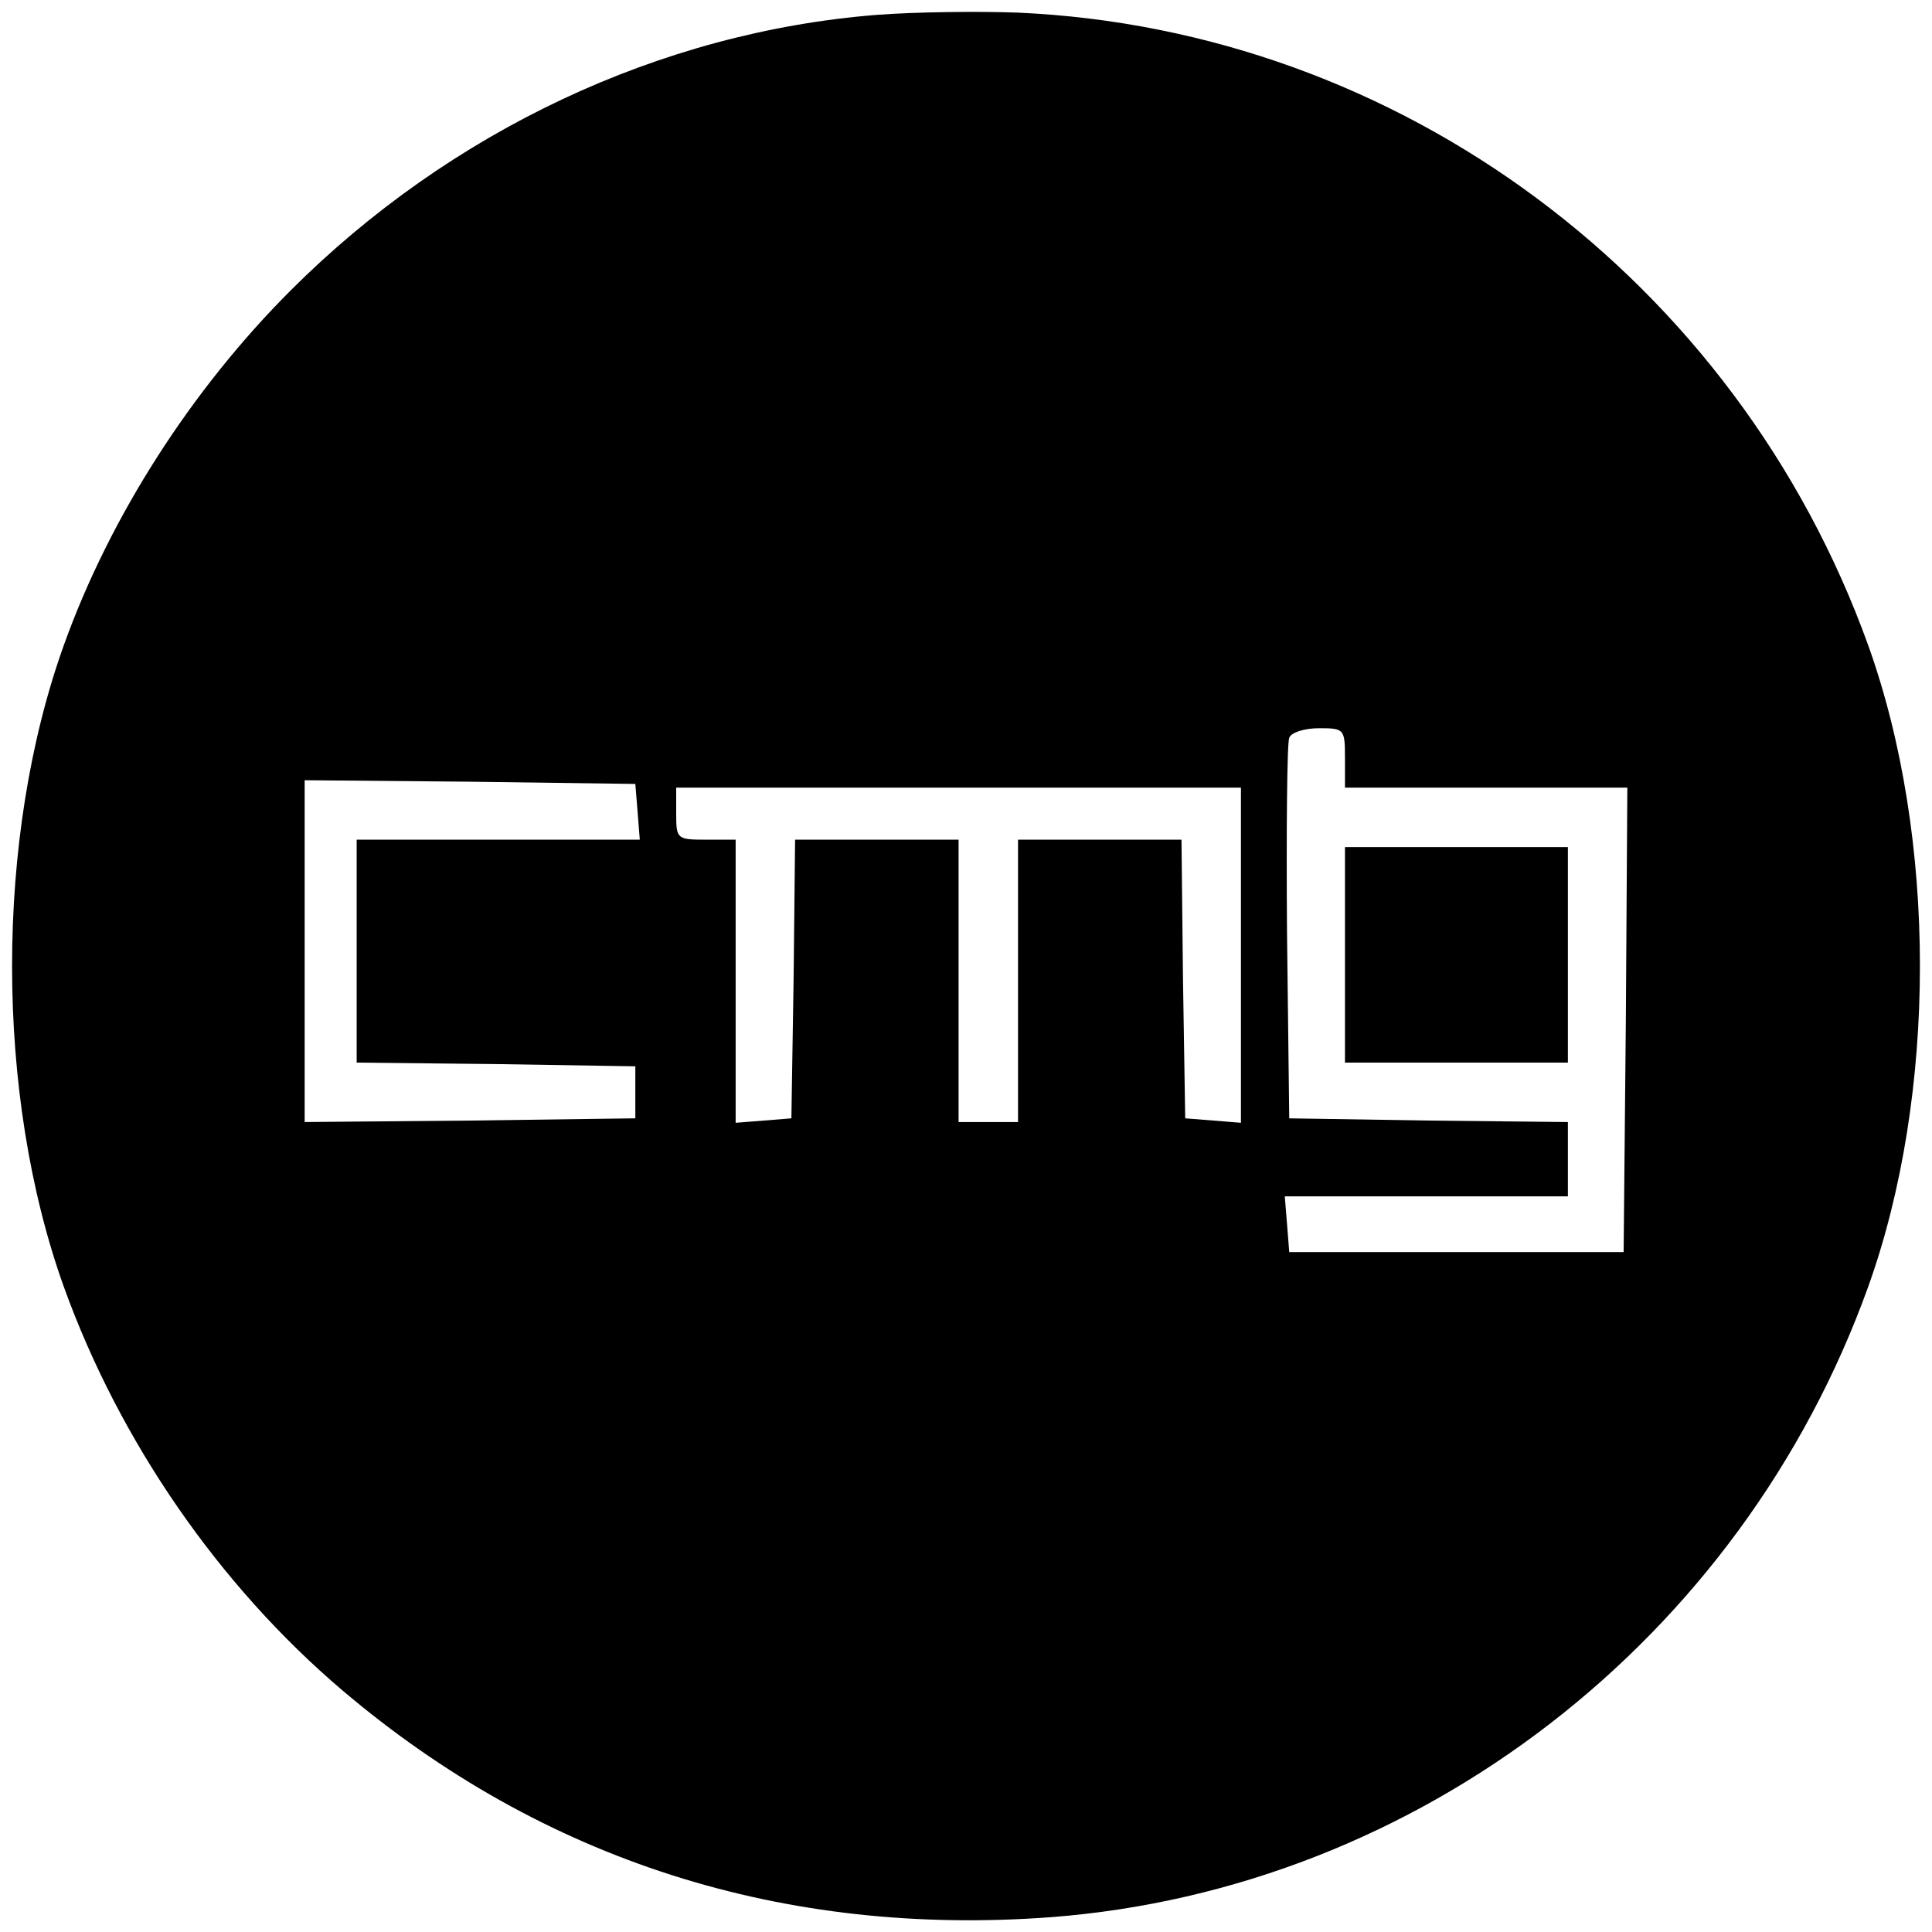 <svg version="1" xmlns="http://www.w3.org/2000/svg" width="346.667" height="346.667" viewBox="0 0 260 260"><path d="M118 2C88.9 4.3 60.6 17.6 39.1 39.1 25.8 52.4 14.8 69.5 8.6 86.8c-9.3 25.9-9.3 60.5 0 86.4 7.5 20.8 20.9 40.2 37.5 54.3 27 22.9 59.4 33.2 95.4 30.5 49.4-3.8 92.8-37.3 109.9-84.8 9.3-25.9 9.3-60.5 0-86.4C233.7 37.7 188.4 4 137 1.7c-5.2-.2-13.8-.1-19 .3zm63 100v4h38l-.2 31.2-.3 31.3h-45l-.3-3.8-.3-3.7H211v-10l-18.7-.2-18.8-.3-.3-25c-.1-13.7 0-25.5.3-26.2.2-.7 2-1.3 4-1.3 3.4 0 3.5.1 3.5 4zm-95.2 7.2l.3 3.8H48v30l18.8.2 18.7.3v7l-22.2.3-22.3.2v-46l22.3.2 22.2.3.3 3.7zm81.2 19.4v22.5l-3.7-.3-3.8-.3-.3-18.8-.2-18.7h-22v38h-8v-38h-22l-.2 18.7-.3 18.8-3.7.3-3.8.3V113h-4c-3.9 0-4-.1-4-3.5V106h76v22.6z"/><path d="M181 128.5V143h30v-29h-30v14.5z"/></svg>